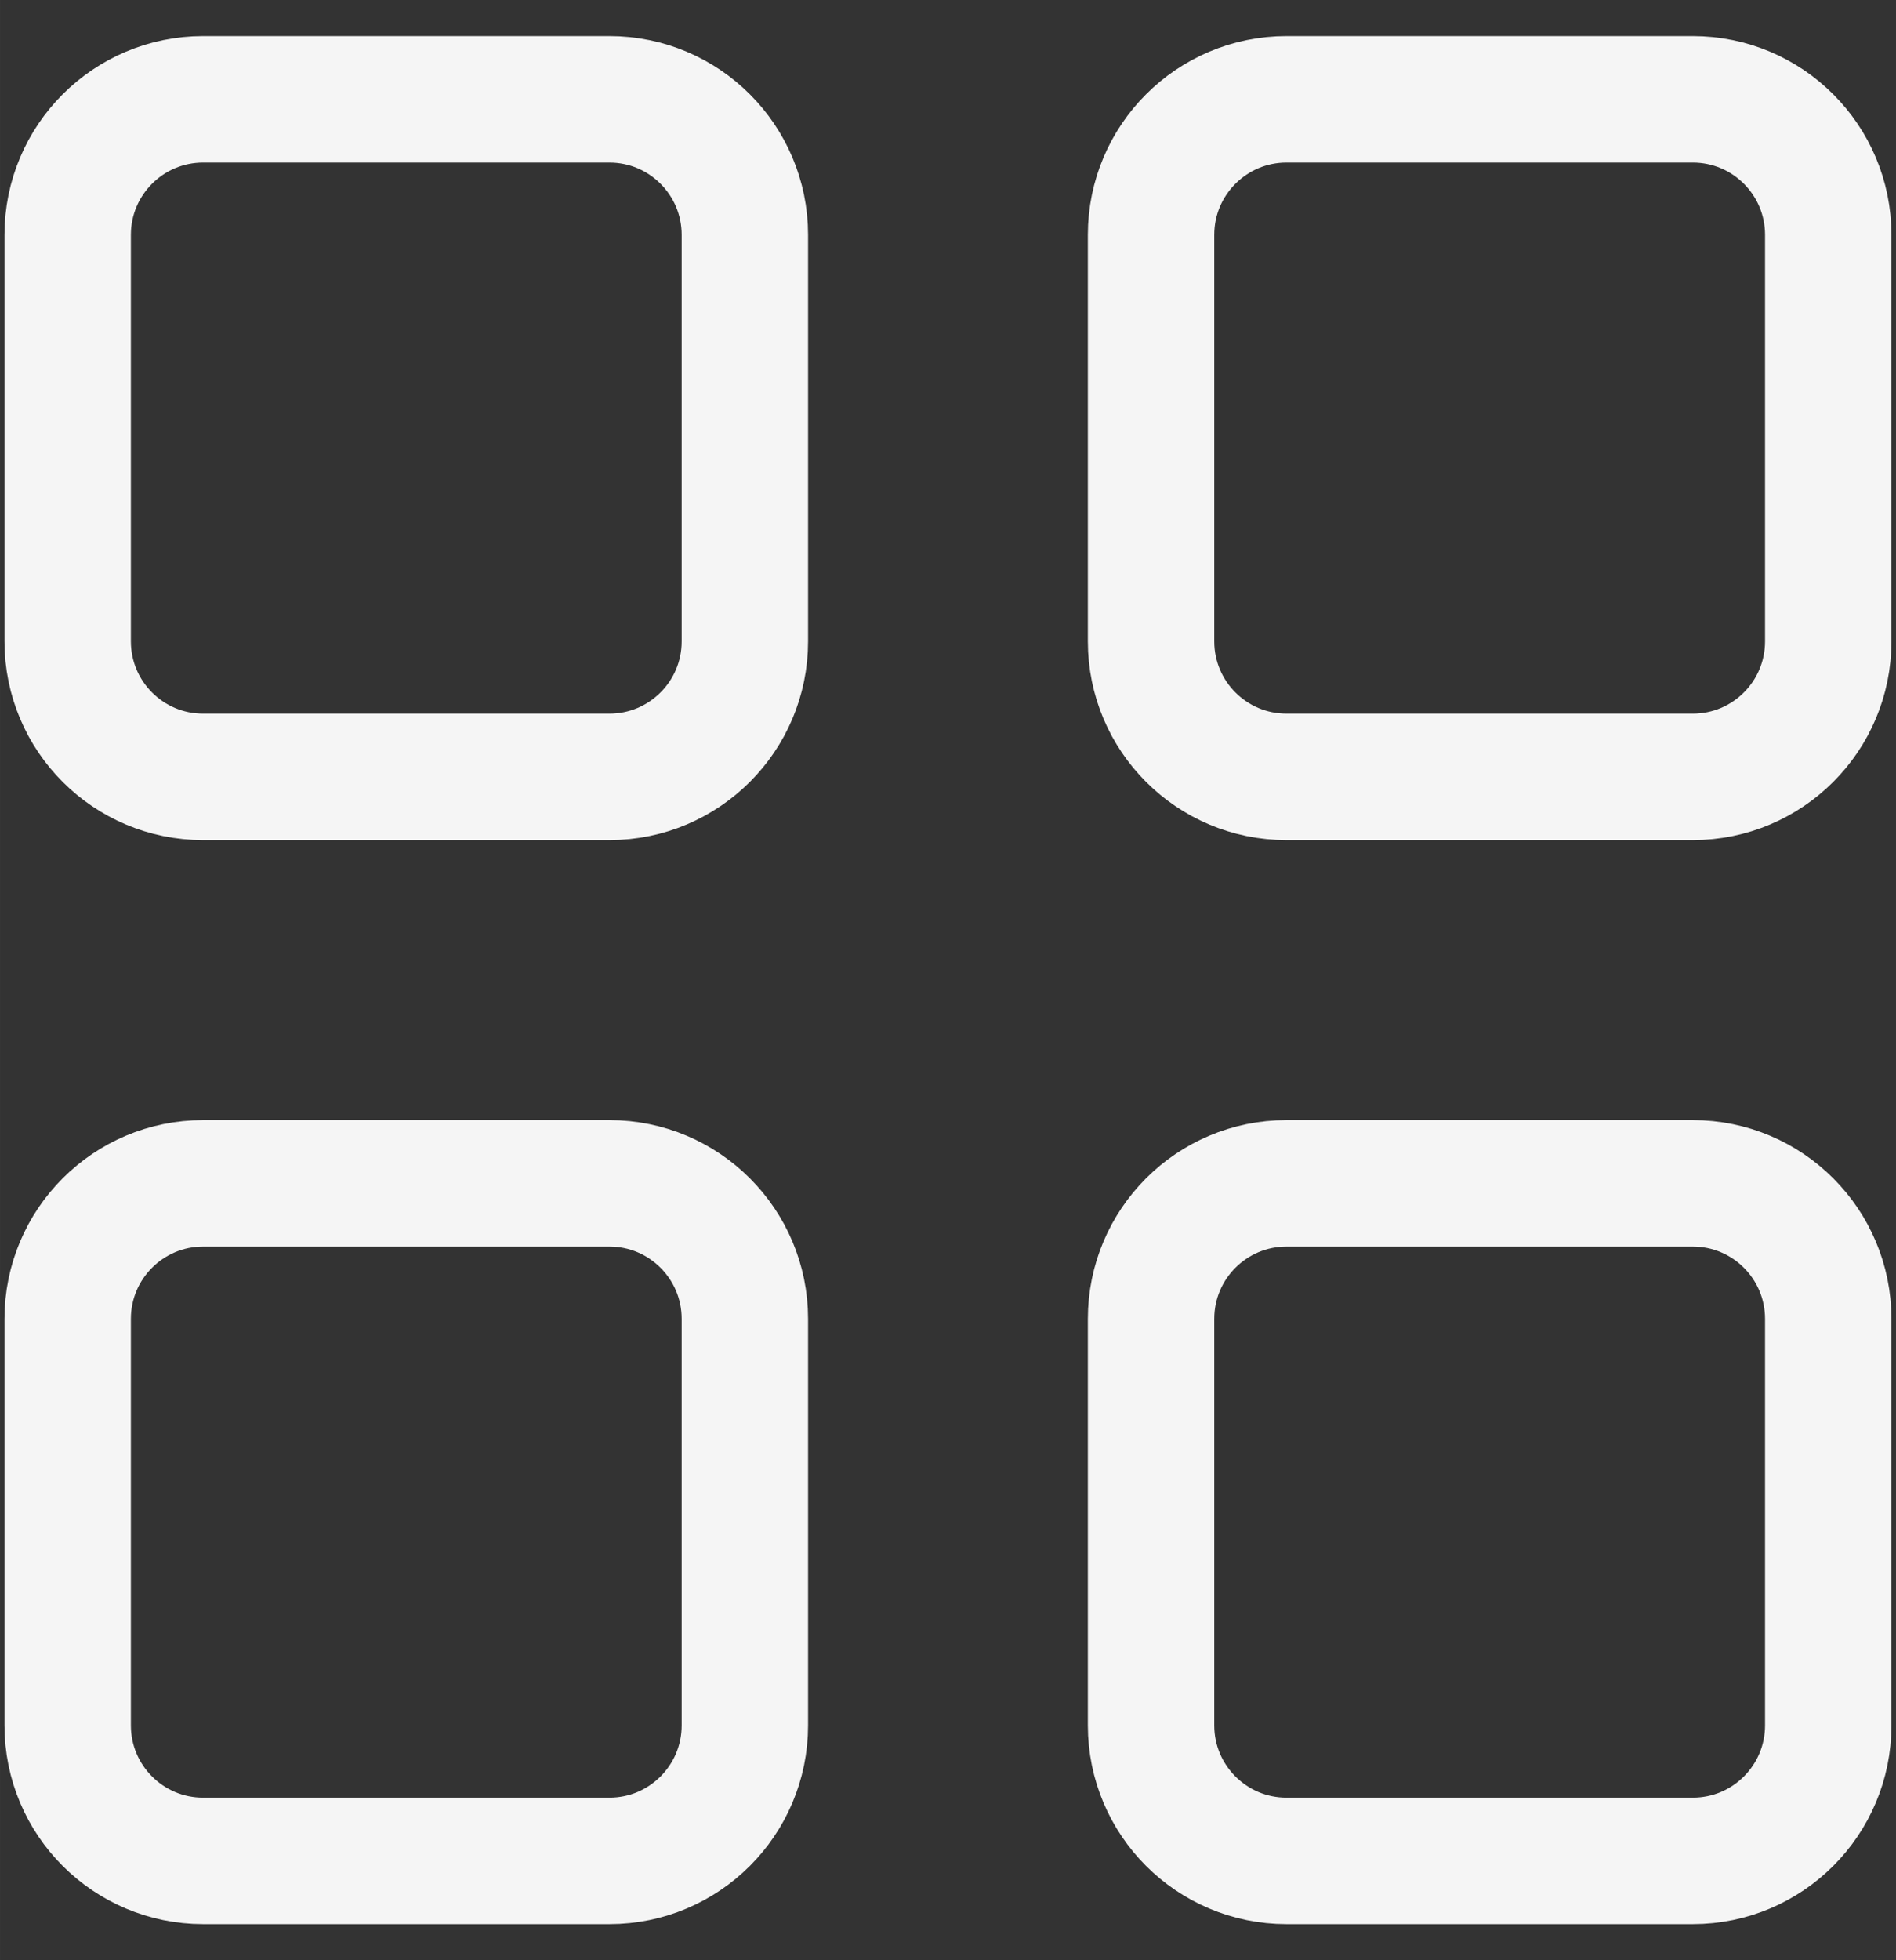 <svg version="1.1" xmlns="http://www.w3.org/2000/svg" xmlns:xlink="http://www.w3.org/1999/xlink" width="30" height="31" viewBox="0,0,247.74,256"><rect x="0" y="0" width="247.74" height="256" fill="#333333" stroke="none"/><defs><clipPath id="clip-1"><rect x="0" y="0.12" width="30" height="30" id="clip0_162_496" stroke="none" stroke-width="1" stroke-linecap="butt" stroke-linejoin="miter"></rect></clipPath></defs><g fill="none" fill-rule="nonzero" stroke="none" stroke-width="none" stroke-linecap="none" stroke-linejoin="none" stroke-miterlimit="10" stroke-dasharray="" stroke-dashoffset="0" font-family="none" font-weight="none" font-size="none" text-anchor="none" style="mix-blend-mode: normal"><g transform="translate(-0.001,3.137) scale(8.258,8.258)"><g clip-path="url(#clip-1)"><path d="M9.643,1.191h-6.429c-1.183,0 -2.143,0.959 -2.143,2.143v6.429c0,1.183 0.959,2.143 2.143,2.143h6.429c1.183,0 2.143,-0.959 2.143,-2.143v-6.429c0,-1.183 -0.959,-2.143 -2.143,-2.143z" stroke="#f5f5f5" stroke-width="2" stroke-linecap="round" stroke-linejoin="round"></path><path d="M26.785,1.191h-6.429c-1.183,0 -2.143,0.959 -2.143,2.143v6.429c0,1.183 0.959,2.143 2.143,2.143h6.429c1.183,0 2.143,-0.959 2.143,-2.143v-6.429c0,-1.183 -0.959,-2.143 -2.143,-2.143z" stroke="#f5f5f5" stroke-width="2" stroke-linecap="round" stroke-linejoin="round"></path><path d="M9.643,18.334h-6.429c-1.183,0 -2.143,0.959 -2.143,2.143v6.429c0,1.183 0.959,2.143 2.143,2.143h6.429c1.183,0 2.143,-0.959 2.143,-2.143v-6.429c0,-1.183 -0.959,-2.143 -2.143,-2.143z" stroke="#f5f5f5" stroke-width="2" stroke-linecap="round" stroke-linejoin="round"></path><path d="M26.785,18.334h-6.429c-1.183,0 -2.143,0.959 -2.143,2.143v6.429c0,1.183 0.959,2.143 2.143,2.143h6.429c1.183,0 2.143,-0.959 2.143,-2.143v-6.429c0,-1.183 -0.959,-2.143 -2.143,-2.143z" stroke="#f5f5f5" stroke-width="2" stroke-linecap="round" stroke-linejoin="round"></path></g></g></g></svg>